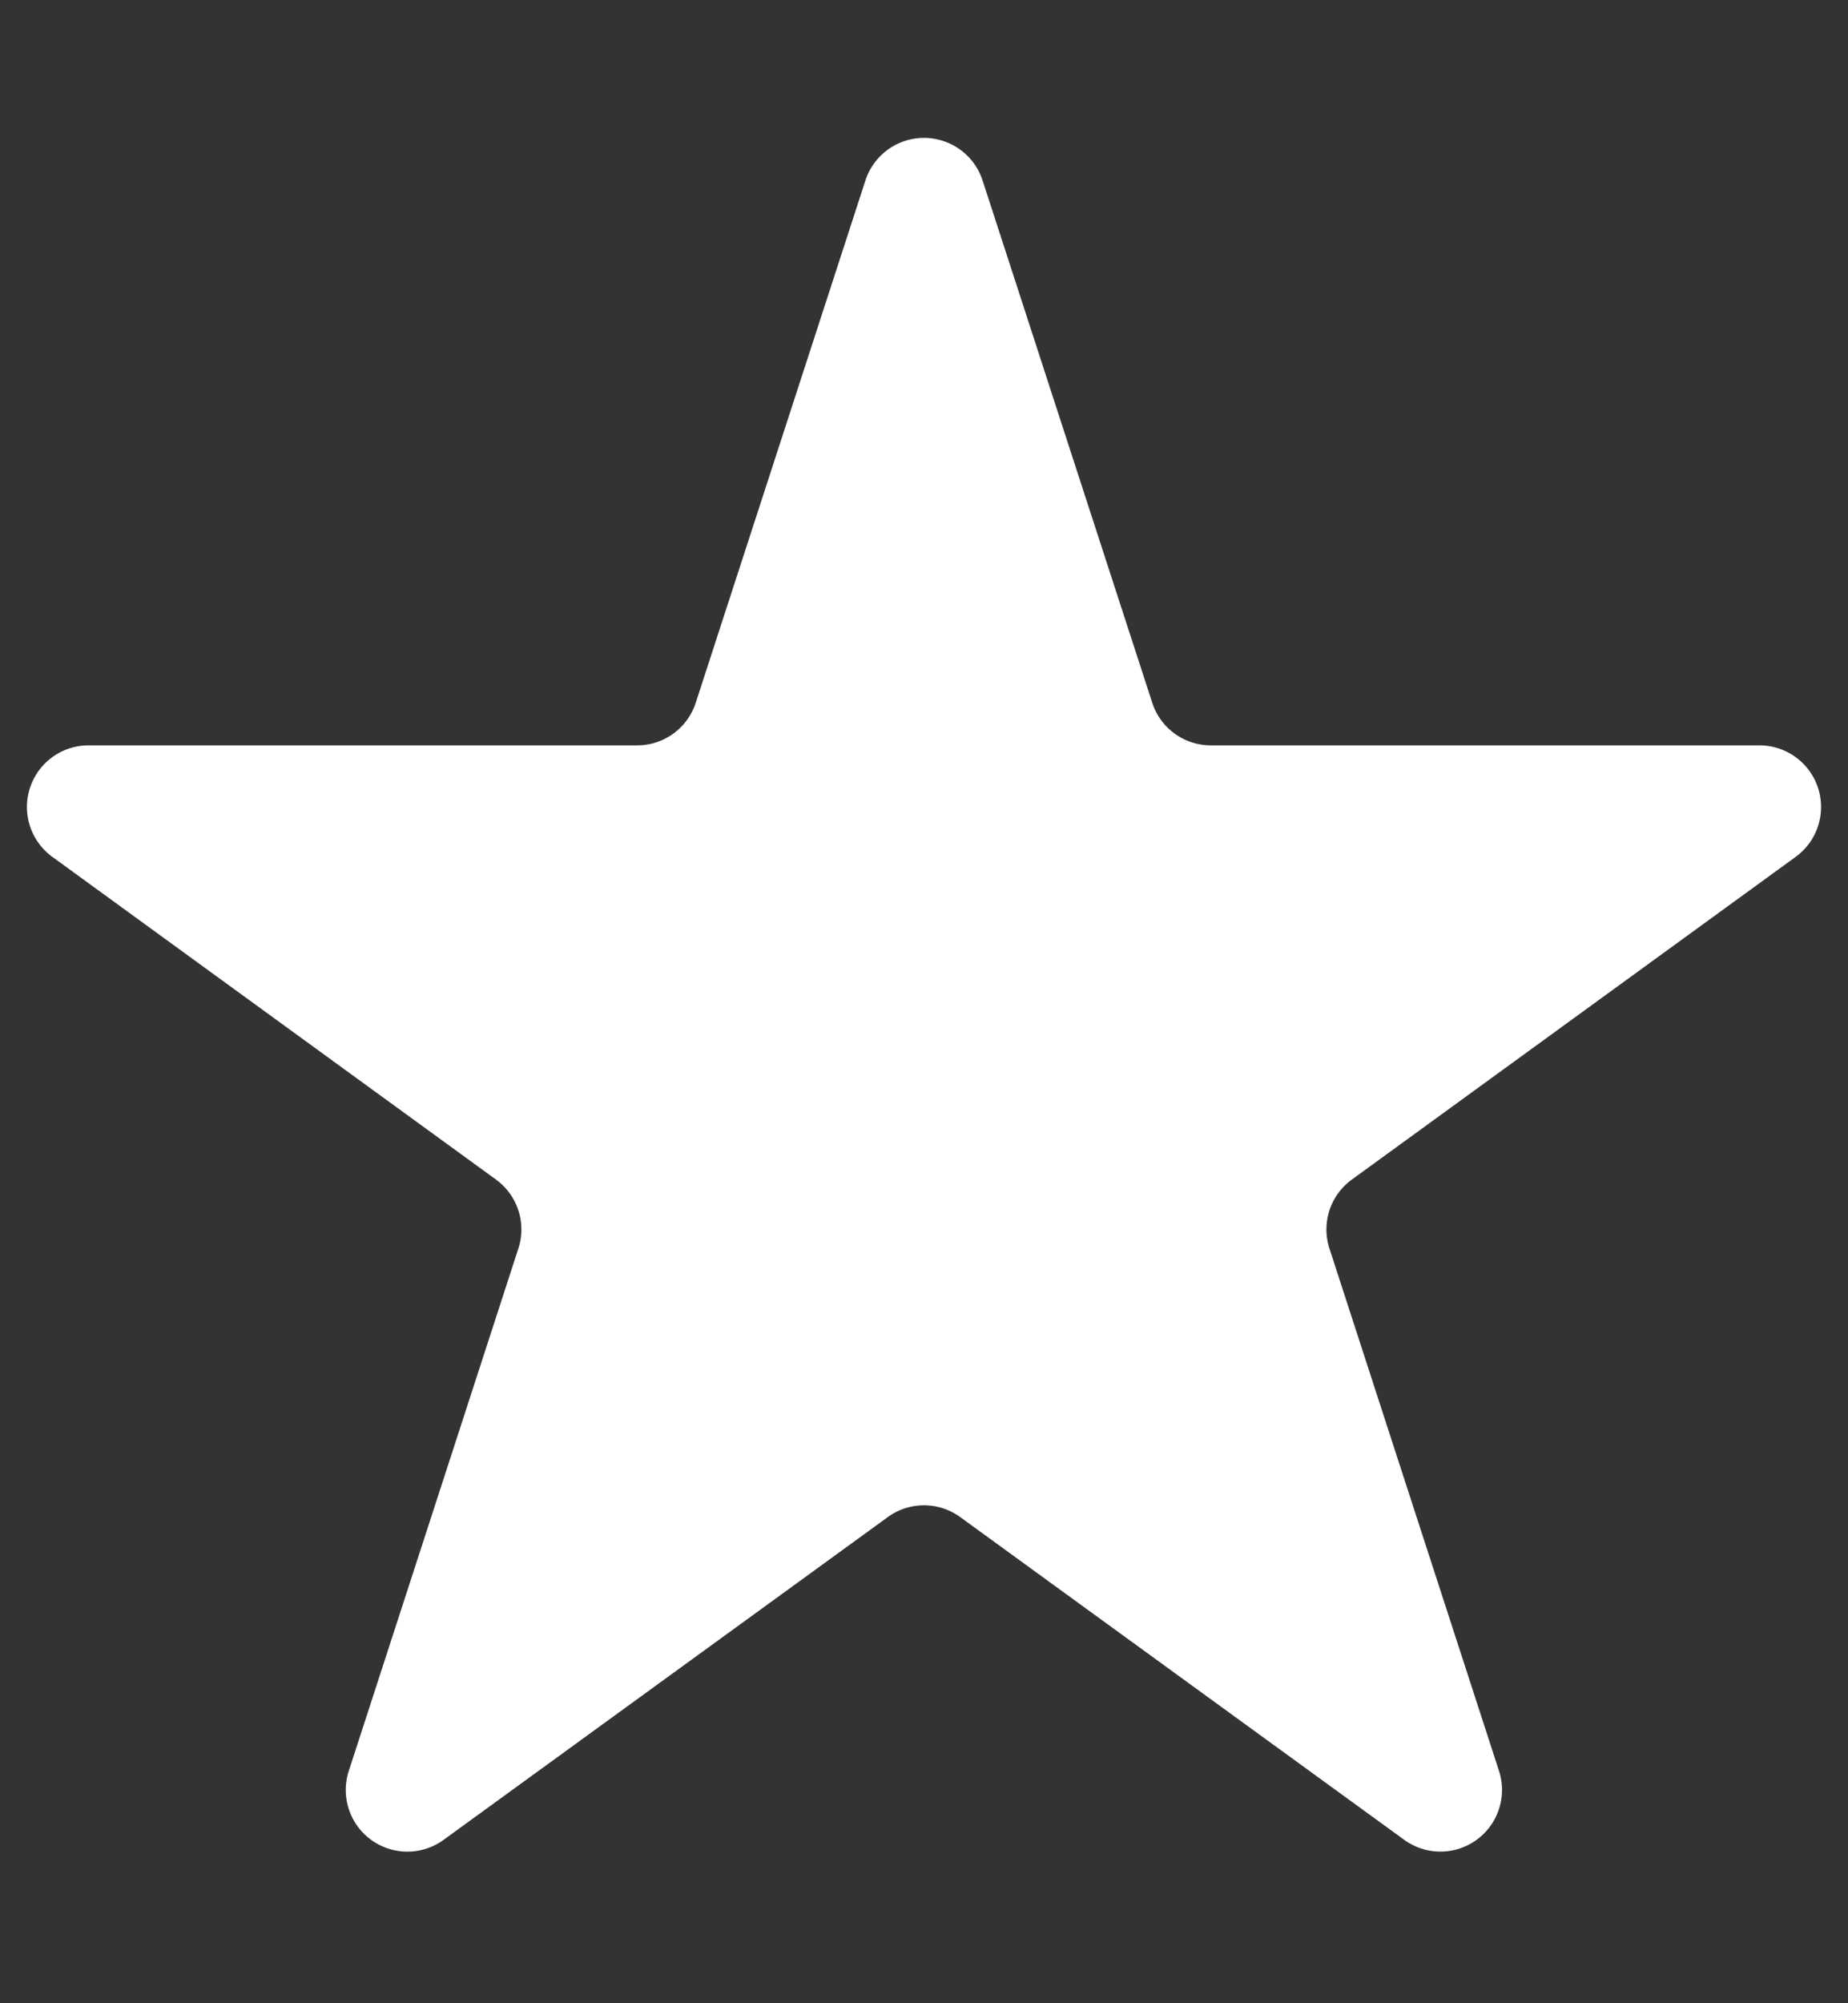 <svg width="12" height="13" fill="none" xmlns="http://www.w3.org/2000/svg"><rect width="100%" height="100%" fill="#333333" stroke="none"/><path d="M5.62 1.17a.4.4 0 0 1 .76 0l1.102 3.39a.4.4 0 0 0 .38.277h3.564a.4.4 0 0 1 .235.723L8.778 7.655a.4.4 0 0 0-.145.448l1.101 3.39a.4.4 0 0 1-.615.447L6.235 9.845a.4.4 0 0 0-.47 0L2.88 11.94a.4.4 0 0 1-.615-.448l1.101-3.39a.4.4 0 0 0-.145-.447L.339 5.56a.4.4 0 0 1 .235-.723h3.564a.4.4 0 0 0 .38-.277L5.62 1.17Z" fill="#fff"/></svg>